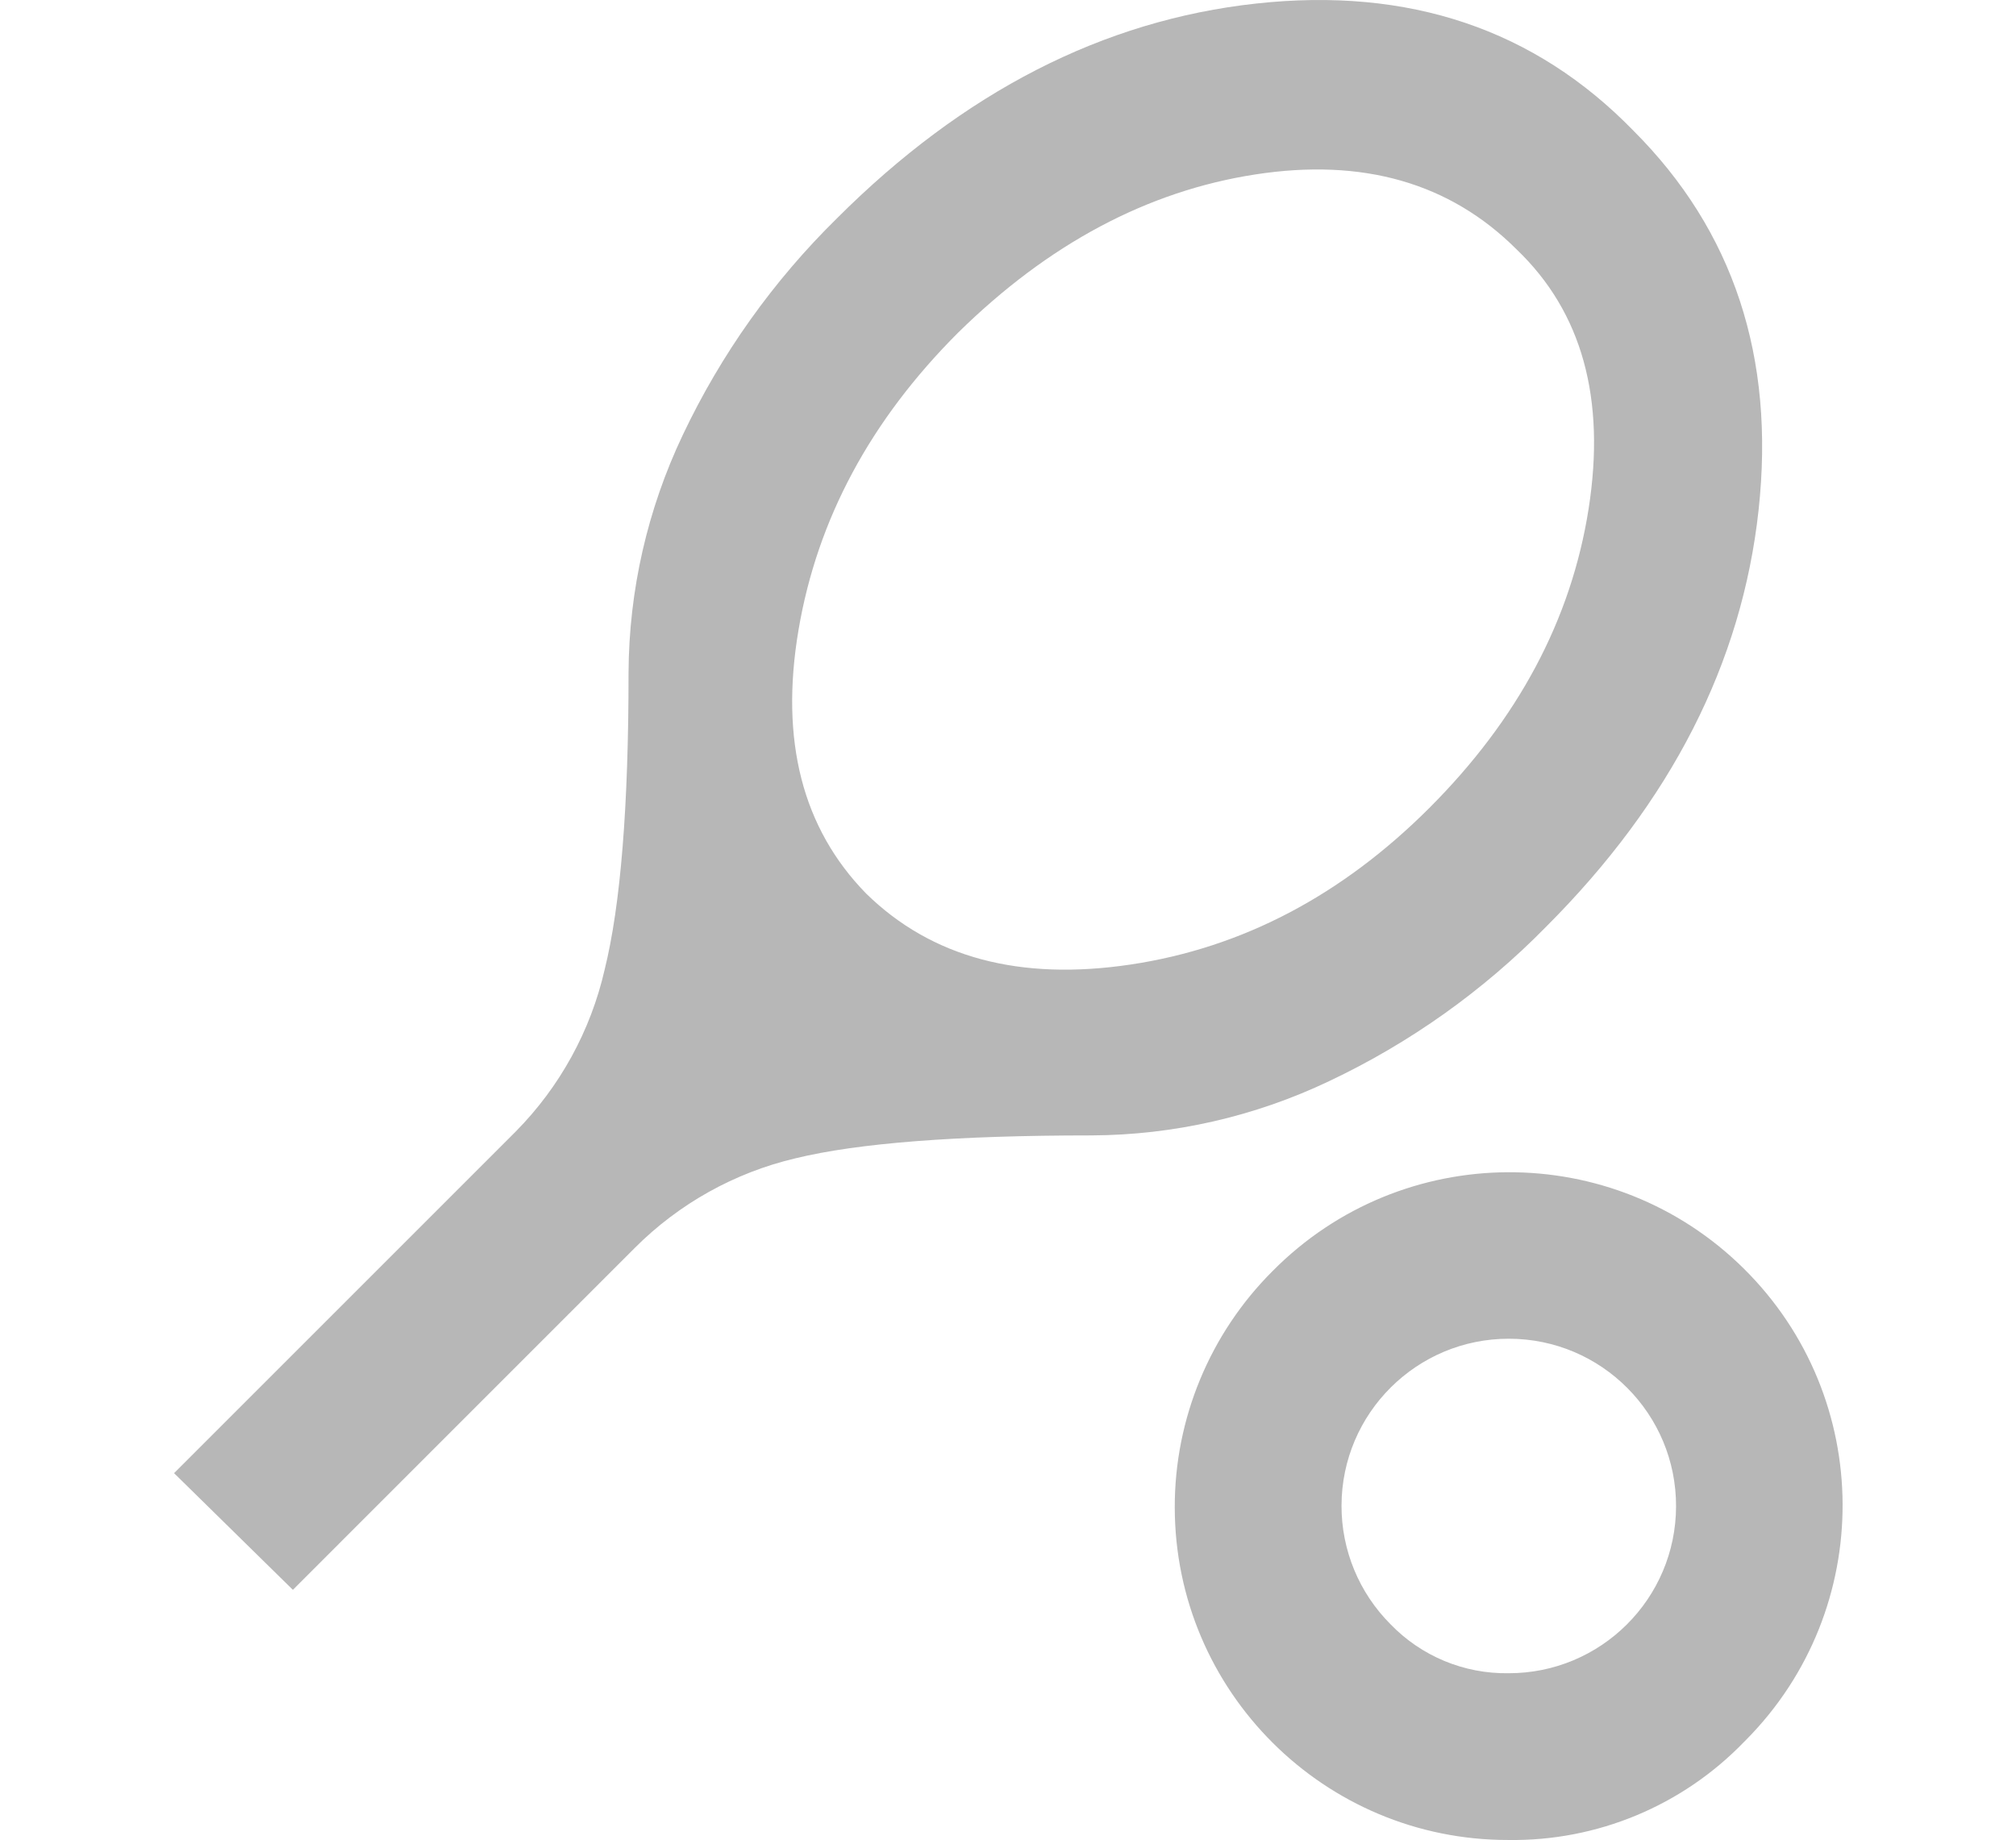 <?xml version="1.0" encoding="UTF-8"?><svg id="_レイヤー_2" xmlns="http://www.w3.org/2000/svg" width="172" height="157.003" viewBox="0 0 172 157.003"><defs><style>.cls-1{fill:#b7b7b7;}.cls-2{fill:none;}</style></defs><g id="_レイヤー_1-2"><g><path class="cls-1" d="M24.989,135.656l-10.138-9.956,29.17-29.17c3.75-3.803,6.369-8.575,7.563-13.781,1.366-5.514,2.047-13.964,2.042-25.349,.033-7.017,1.612-13.94,4.624-20.277,3.264-6.893,7.72-13.156,13.162-18.5C82.204,7.837,94.121,1.73,107.162,.303s23.775,2.189,32.2,10.85c8.538,8.536,12.097,19.326,10.676,32.369s-7.469,24.901-18.146,35.573c-5.343,5.446-11.608,9.902-18.505,13.162-6.336,3.017-13.26,4.596-20.277,4.624-11.497,0-19.916,.652-25.257,1.957-5.189,1.225-9.934,3.874-13.7,7.648l-29.165,29.17Zm48.913-59.407c5.578,5.457,13.108,7.472,22.589,6.047,9.481-1.425,17.962-5.872,25.442-13.34,7.584-7.584,12.117-16.091,13.6-25.52,1.483-9.429-.562-16.812-6.133-22.148-5.692-5.692-13.134-7.825-22.326-6.4s-17.641,5.929-25.346,13.512c-7.47,7.47-12.003,15.92-13.6,25.349-1.597,9.429,.328,16.929,5.774,22.5Zm54.79,80.751c-15.698,.023-28.443-12.684-28.465-28.382-.011-7.57,2.998-14.831,8.359-20.175,11.049-11.153,29.047-11.237,40.2-.188,11.153,11.049,11.237,29.047,.188,40.2-.062,.063-.125,.126-.188,.188-5.257,5.441-12.529,8.466-20.094,8.357Zm0-14.229c7.882,.019,14.286-6.355,14.305-14.237s-6.355-14.286-14.237-14.305c-7.882-.019-14.286,6.355-14.305,14.237-.009,3.799,1.497,7.444,4.184,10.129,2.629,2.722,6.269,4.234,10.053,4.176Z"/><rect class="cls-2" width="172" height="157"/></g></g></svg>